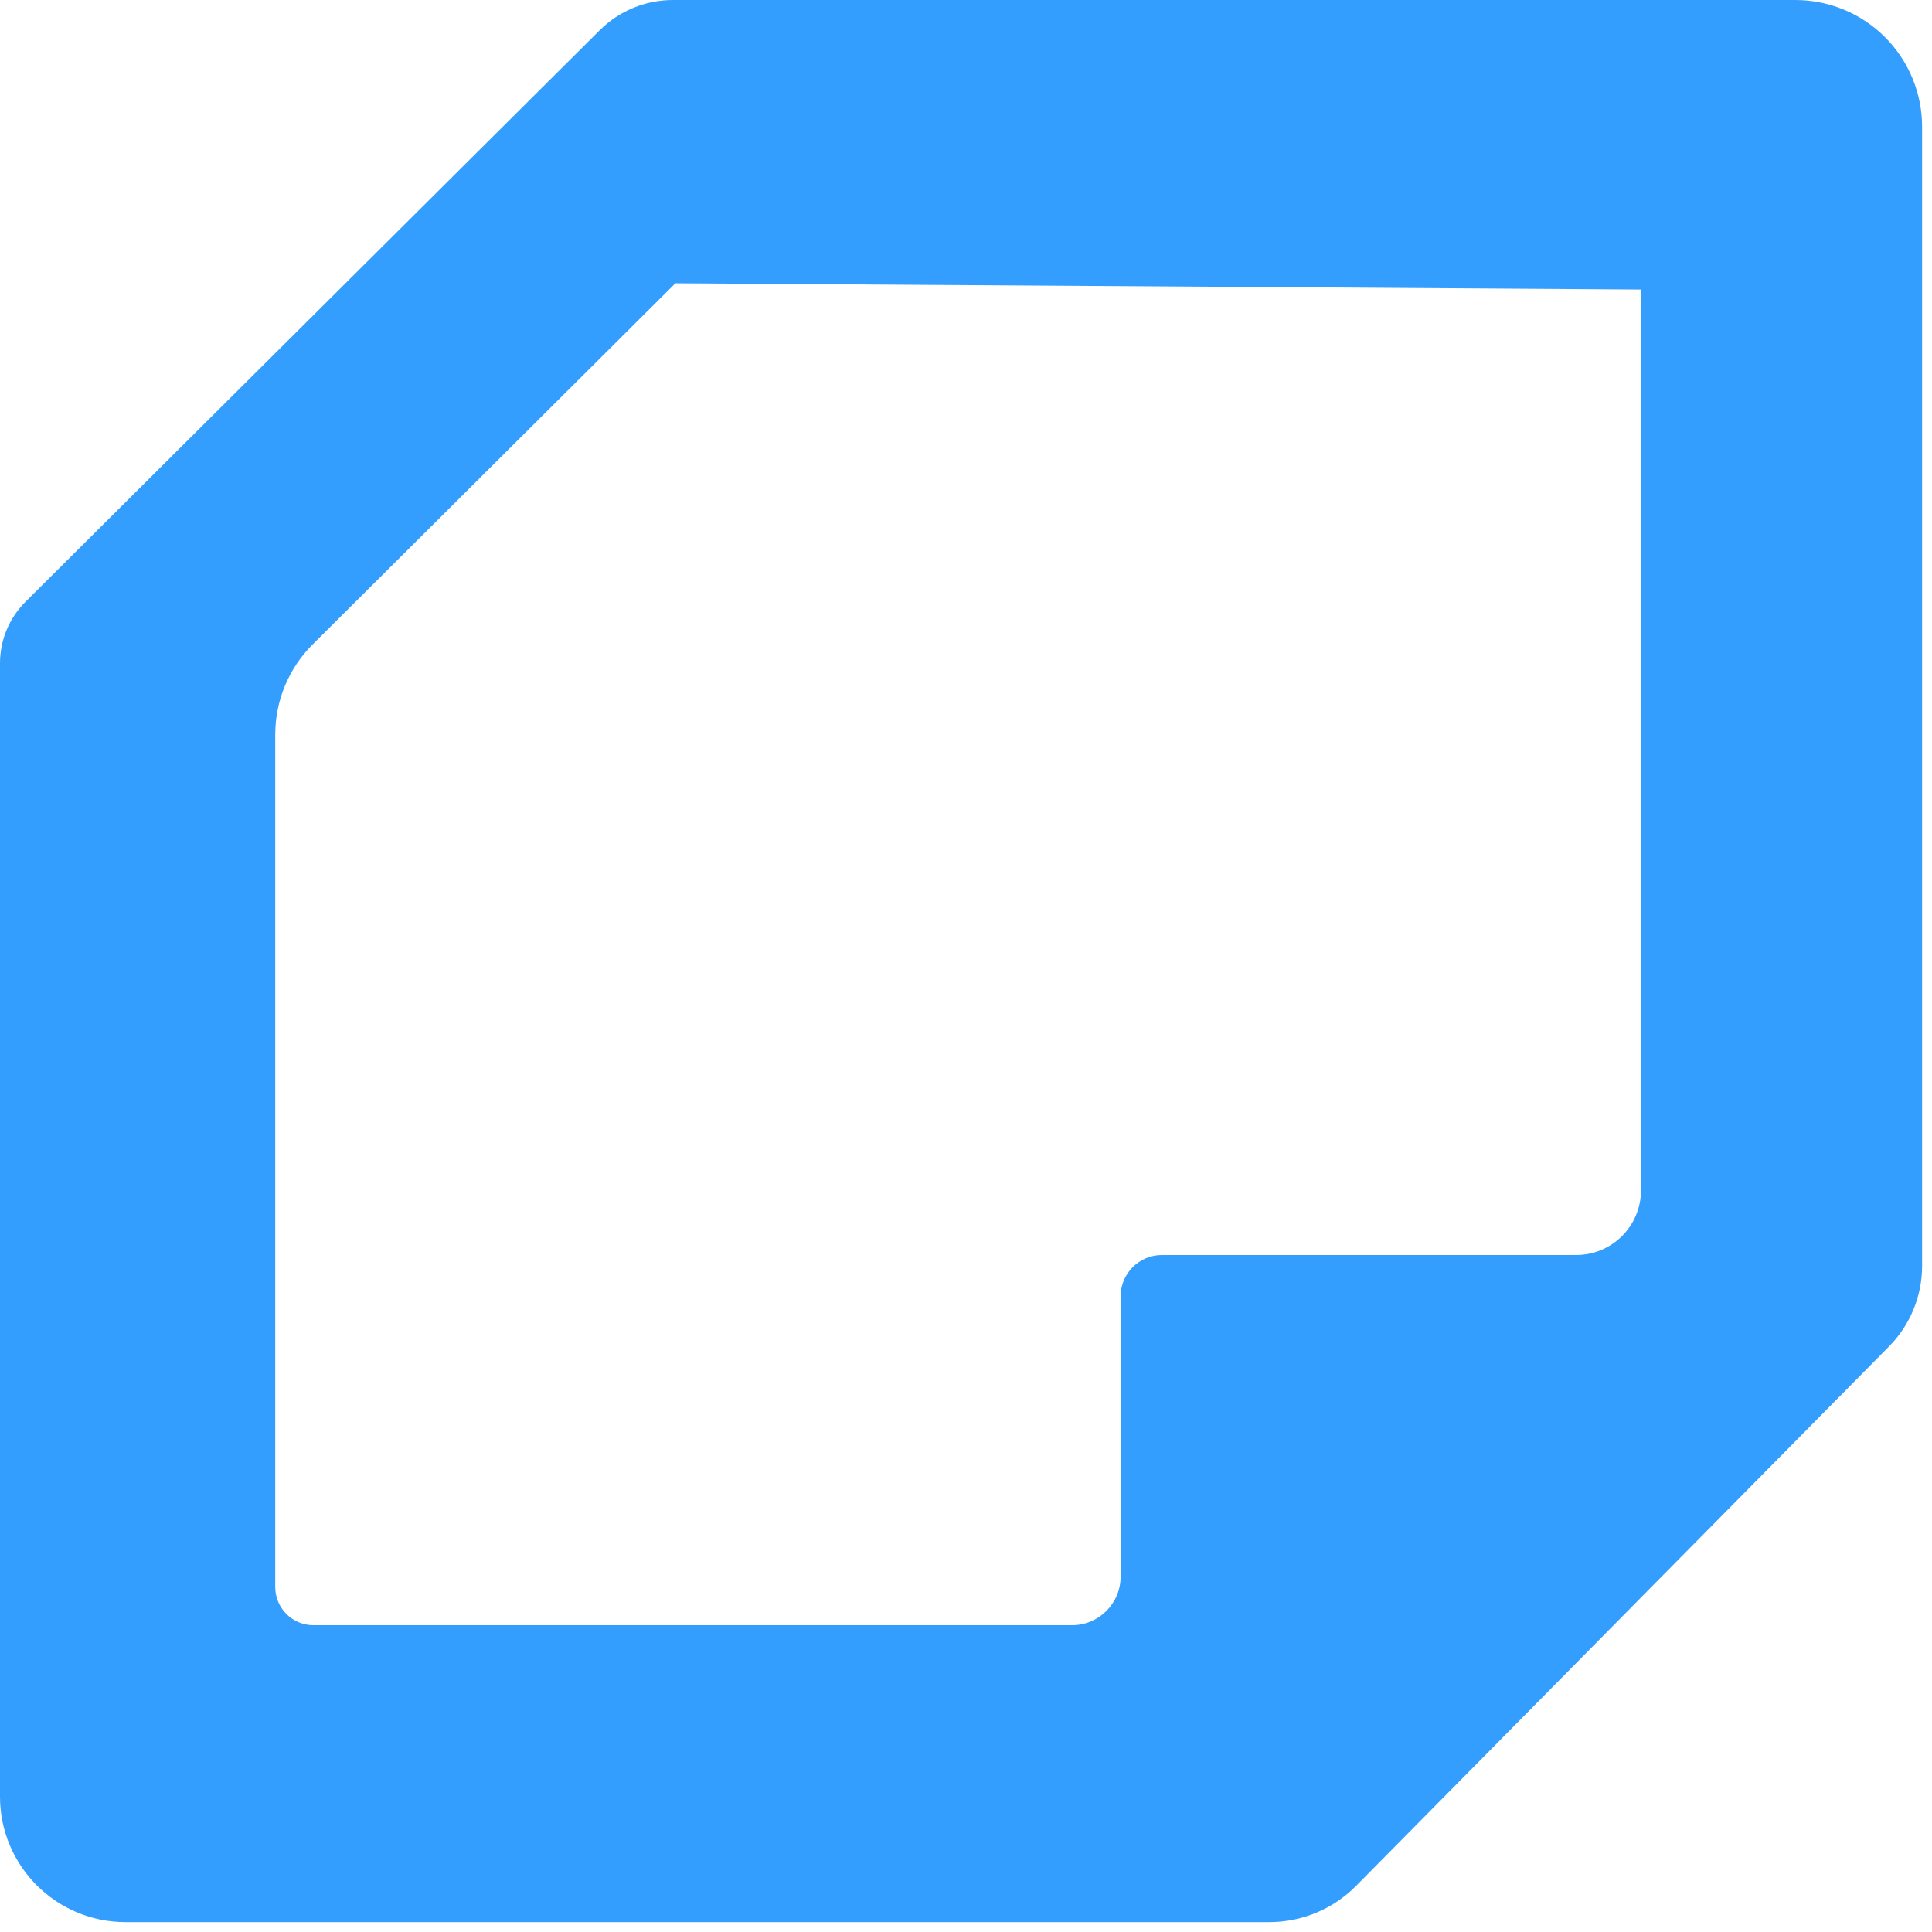 <?xml version="1.0" encoding="UTF-8" standalone="no"?>
<!DOCTYPE svg PUBLIC "-//W3C//DTD SVG 1.1//EN" "http://www.w3.org/Graphics/SVG/1.1/DTD/svg11.dtd">
<svg width="100%" height="100%" viewBox="0 0 190 190" version="1.1" xmlns="http://www.w3.org/2000/svg" xmlns:xlink="http://www.w3.org/1999/xlink" xml:space="preserve" xmlns:serif="http://www.serif.com/" style="fill-rule:evenodd;clip-rule:evenodd;stroke-linejoin:round;stroke-miterlimit:2;">
    <g transform="matrix(1,0,0,1,-98.983,-402.791)">
        <path d="M98.983,468.007C98.983,465.741 99.886,463.568 101.493,461.969L157.962,405.762C159.873,403.86 162.46,402.791 165.157,402.791L275.548,402.791C278.853,402.791 282.023,404.104 284.359,406.441C286.696,408.778 288.009,411.948 288.009,415.253L288.009,527.289C288.009,530.254 286.841,533.099 284.757,535.207L232.349,588.253C230.096,590.534 227.024,591.817 223.818,591.817L111.326,591.817C104.509,591.817 98.983,586.291 98.983,579.475L98.983,468.007ZM165.407,430.649L129.731,466.167C127.375,468.512 126.051,471.7 126.051,475.025L126.051,558.863C126.051,560.938 127.733,562.62 129.807,562.62L204.405,562.62C207.046,562.62 209.188,560.478 209.188,557.836L209.188,530.281C209.188,528.034 211.009,526.213 213.255,526.213L253.995,526.213C255.685,526.213 257.305,525.542 258.5,524.347C259.695,523.152 260.366,521.532 260.366,519.842L260.366,431.262L165.407,430.649Z" style="fill:rgb(52,158,254);"/>
    </g>
</svg>
